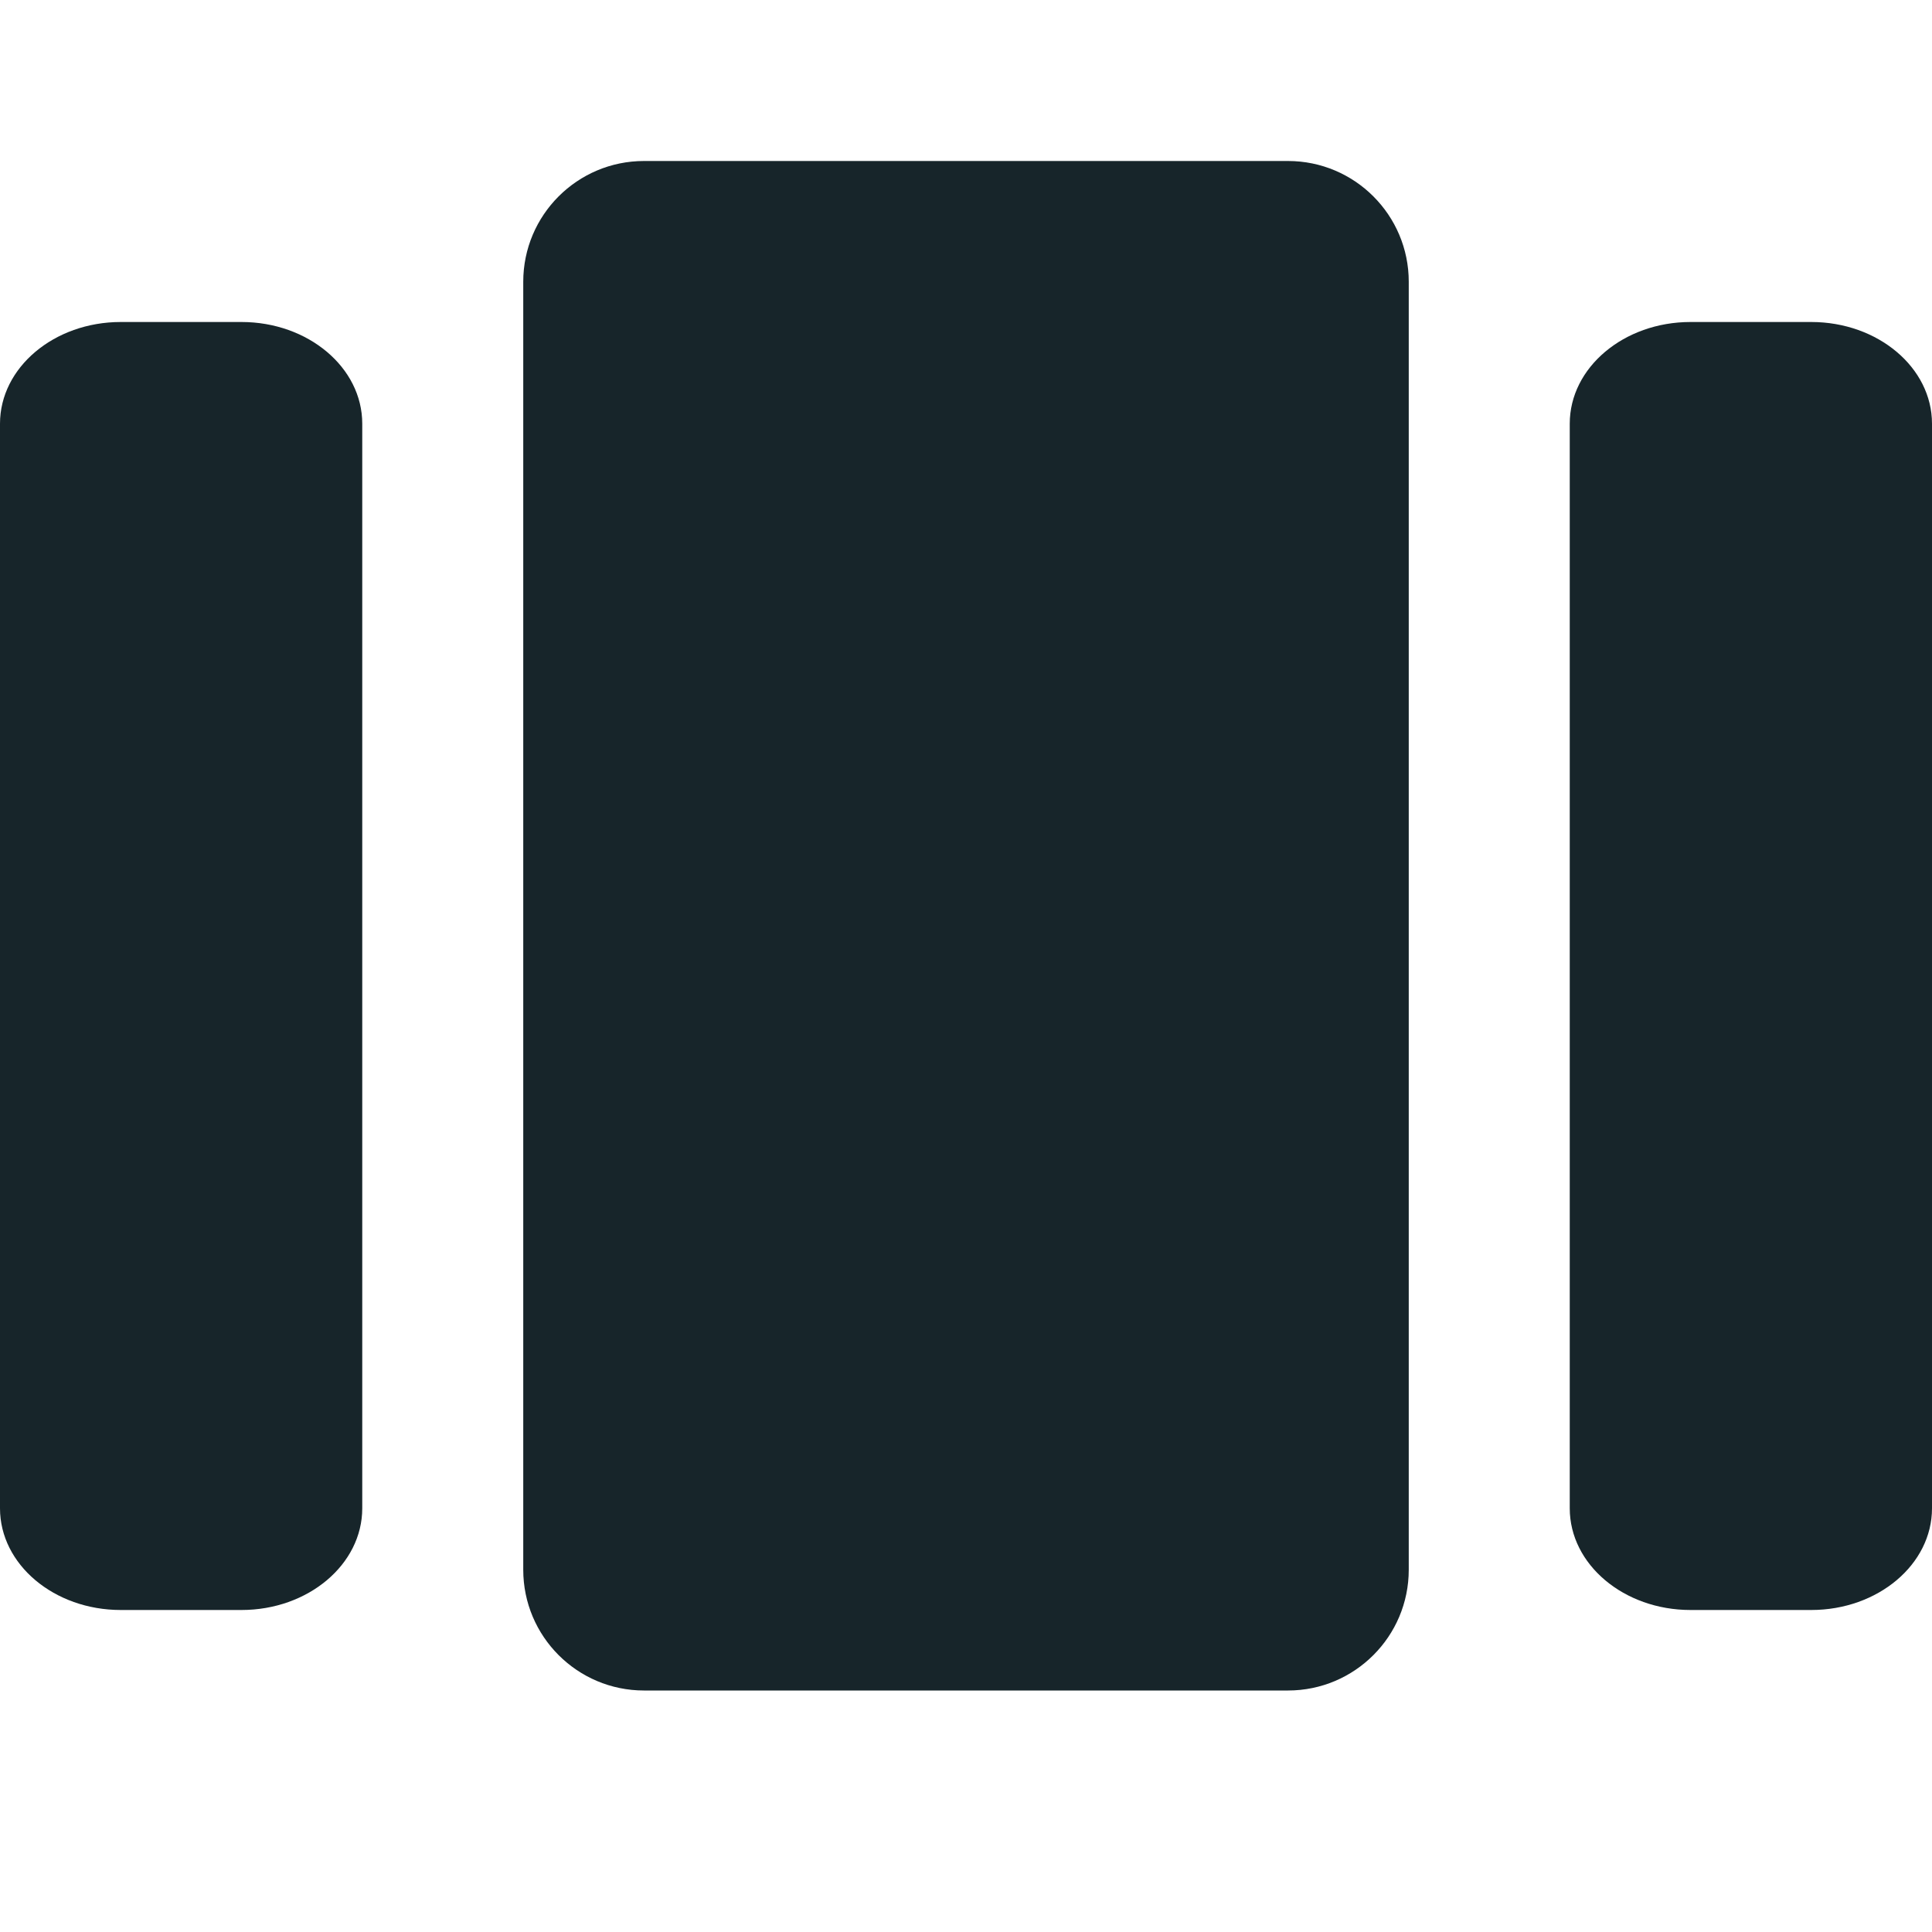 <svg width="24" height="24" viewBox="0 0 24 24" fill="none" xmlns="http://www.w3.org/2000/svg">
<path d="M16 2H8C7.172 2 6.5 2.672 6.5 3.5V19.5C6.5 20.328 7.172 21 8 21H16C16.828 21 17.5 20.328 17.5 19.5V3.5C17.5 2.672 16.828 2 16 2Z" fill="#17252A"/>
<path d="M3 4H1.5C0.672 4 0 4.566 0 5.263V18.737C0 19.434 0.672 20 1.5 20H3C3.828 20 4.5 19.434 4.5 18.737V5.263C4.5 4.566 3.828 4 3 4Z" fill="#17252A"/>
<path d="M22.5 4H21C20.172 4 19.5 4.566 19.5 5.263V18.737C19.5 19.434 20.172 20 21 20H22.5C23.328 20 24 19.434 24 18.737V5.263C24 4.566 23.328 4 22.5 4Z" fill="#17252A"/>
</svg>
